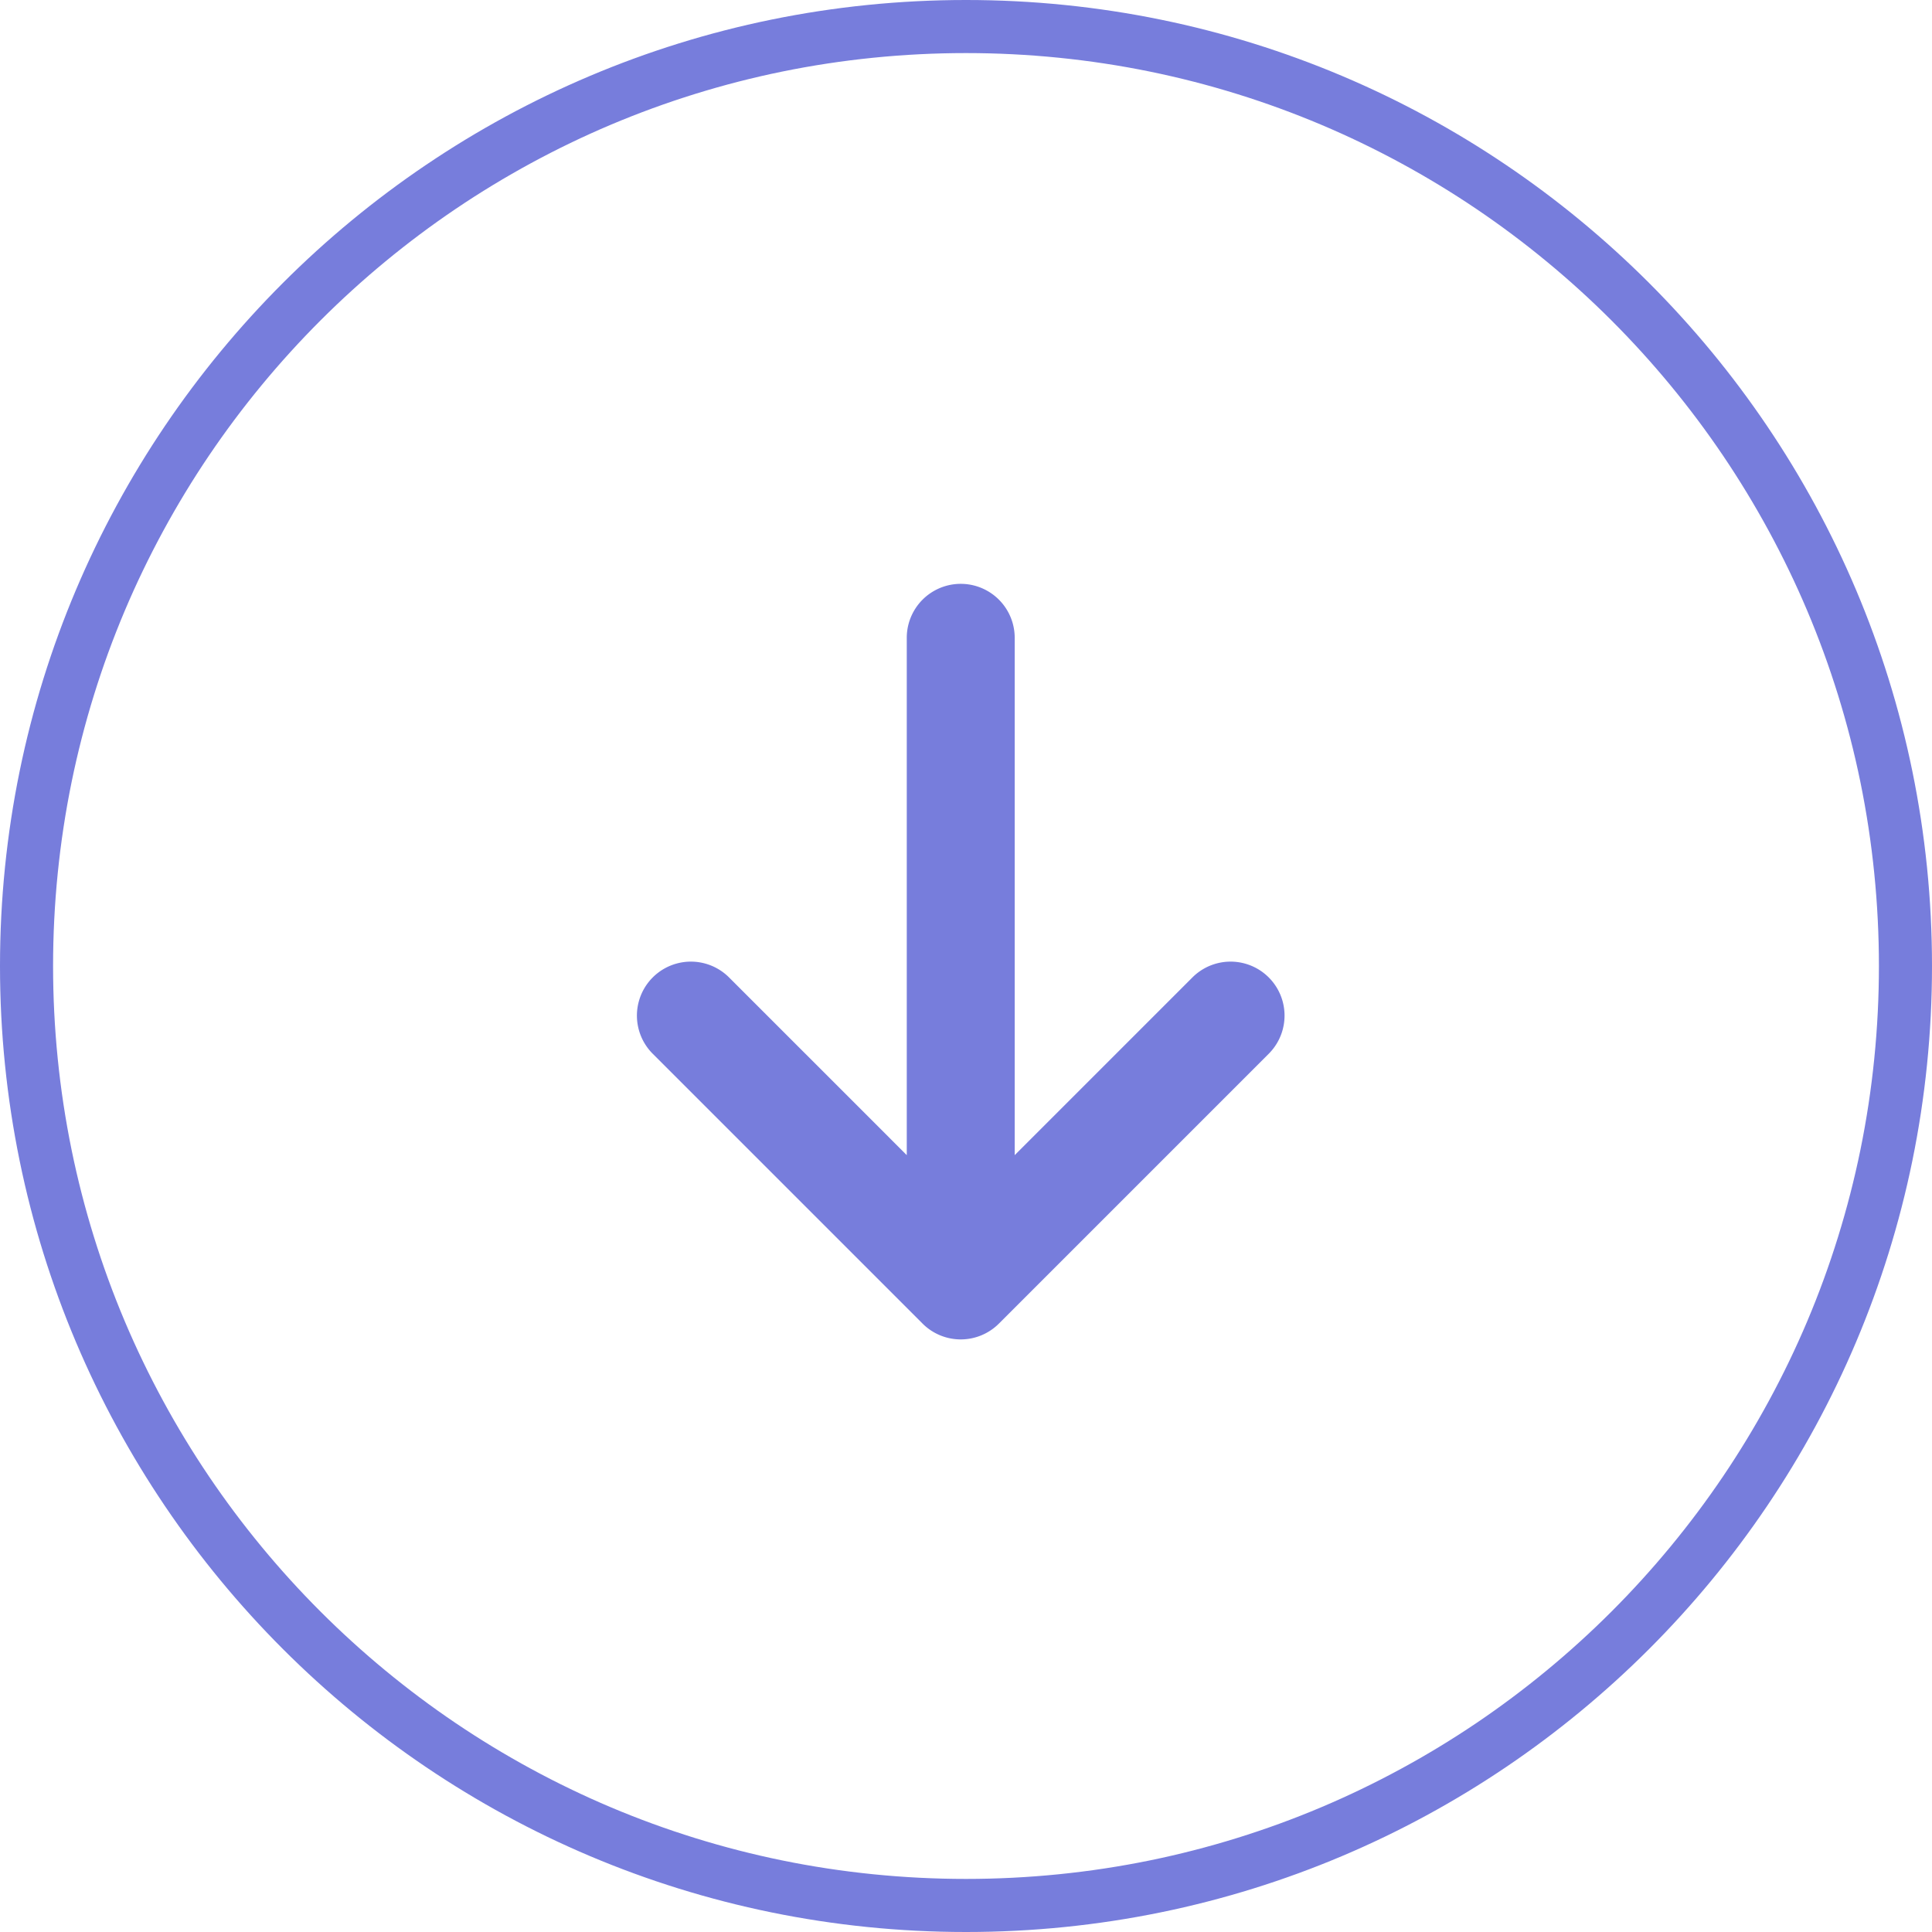 <svg xmlns="http://www.w3.org/2000/svg" width="182" height="182" viewBox="0 0 182 182">
  <g id="arrow-down" transform="translate(-854 -1271)">
    <g id="Path_867" data-name="Path 867" transform="translate(854 1271)" fill="none">
      <path d="M91,0A91,91,0,1,1,0,91,91,91,0,0,1,91,0Z" stroke="none"/>
      <path d="M 91 5 C 85.162 5 79.329 5.588 73.663 6.747 C 68.143 7.877 62.714 9.562 57.526 11.756 C 52.432 13.911 47.517 16.579 42.92 19.684 C 38.365 22.762 34.082 26.296 30.189 30.189 C 26.296 34.082 22.762 38.365 19.684 42.92 C 16.579 47.517 13.911 52.432 11.756 57.526 C 9.562 62.714 7.877 68.143 6.747 73.663 C 5.588 79.329 5 85.162 5 91 C 5 96.838 5.588 102.671 6.747 108.337 C 7.877 113.857 9.562 119.286 11.756 124.474 C 13.911 129.568 16.579 134.483 19.684 139.08 C 22.762 143.635 26.296 147.918 30.189 151.811 C 34.082 155.704 38.365 159.238 42.92 162.316 C 47.517 165.421 52.432 168.089 57.526 170.244 C 62.714 172.438 68.143 174.123 73.663 175.253 C 79.329 176.412 85.162 177 91 177 C 96.838 177 102.671 176.412 108.337 175.253 C 113.857 174.123 119.286 172.438 124.474 170.244 C 129.568 168.089 134.483 165.421 139.08 162.316 C 143.635 159.238 147.918 155.704 151.811 151.811 C 155.704 147.918 159.238 143.635 162.316 139.08 C 165.421 134.483 168.089 129.568 170.244 124.474 C 172.438 119.286 174.123 113.857 175.253 108.337 C 176.412 102.671 177 96.838 177 91 C 177 85.162 176.412 79.329 175.253 73.663 C 174.123 68.143 172.438 62.714 170.244 57.526 C 168.089 52.432 165.421 47.517 162.316 42.92 C 159.238 38.365 155.704 34.082 151.811 30.189 C 147.918 26.296 143.635 22.762 139.08 19.684 C 134.483 16.579 129.568 13.911 124.474 11.756 C 119.286 9.562 113.857 7.877 108.337 6.747 C 102.671 5.588 96.838 5 91 5 M 91 0 C 141.258 0 182 40.742 182 91 C 182 141.258 141.258 182 91 182 C 40.742 182 0 141.258 0 91 C 0 40.742 40.742 0 91 0 Z" stroke="none" fill="#777ddc"/>
    </g>
    <path id="Icon_metro-arrow-down" data-name="Icon metro-arrow-down" d="M65.946,48.123l-25.42,25.42a5.084,5.084,0,0,1-7.19,0L7.916,48.123a5.084,5.084,0,0,1,7.19-7.19L31.847,57.674V8.94a5.084,5.084,0,0,1,10.168,0V57.674L58.756,40.933a5.084,5.084,0,0,1,7.19,7.19Z" transform="translate(907.573 1322.144)" fill="#777ddc"/>
  </g>
</svg>
